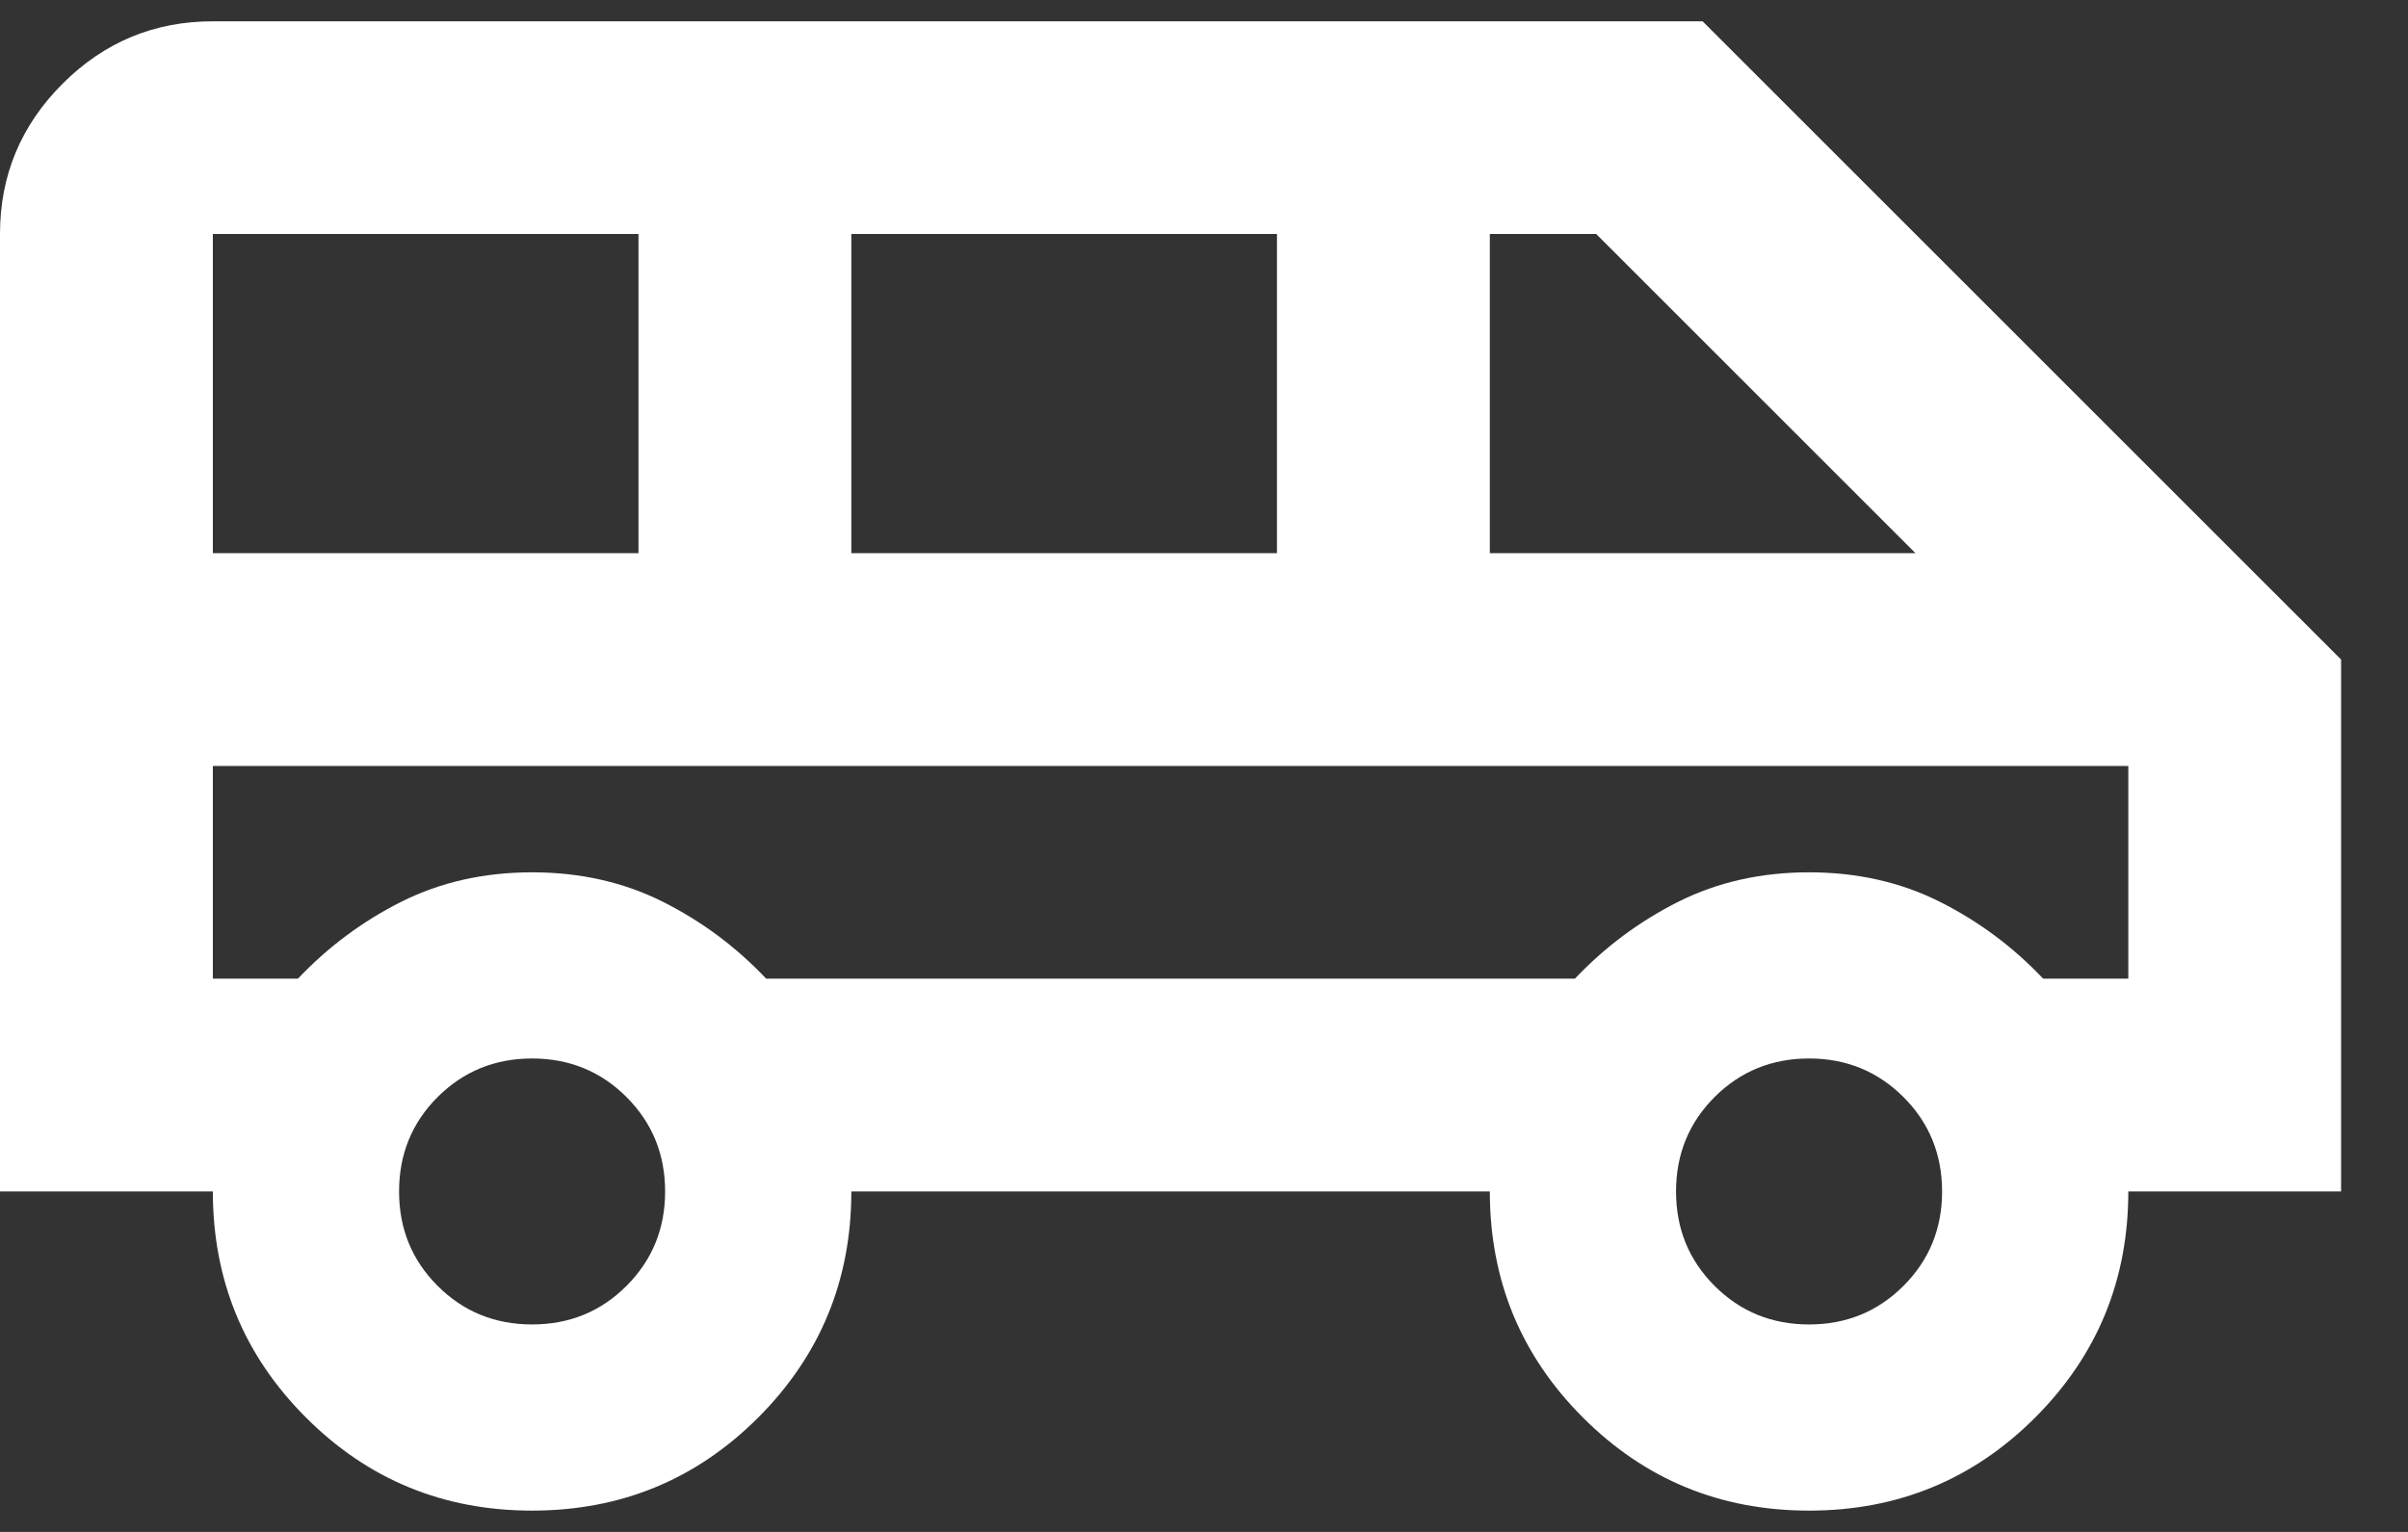 <?xml version="1.0" encoding="UTF-8"?> <svg xmlns="http://www.w3.org/2000/svg" width="33" height="21" viewBox="0 0 33 21" fill="none"><rect x="0" y="0" width="33" height="21" fill="#333333" stroke="none"/><path d="M7.292 20.708C6.076 20.708 5.043 20.283 4.193 19.432C3.342 18.581 2.917 17.548 2.917 16.333H0V3.208C0 2.406 0.286 1.719 0.857 1.148C1.428 0.577 2.115 0.292 2.917 0.292H23.333L32.083 9.041V16.333H29.167C29.167 17.548 28.741 18.581 27.891 19.432C27.04 20.283 26.007 20.708 24.792 20.708C23.576 20.708 22.543 20.283 21.693 19.432C20.842 18.581 20.417 17.548 20.417 16.333H11.667C11.667 17.548 11.241 18.581 10.391 19.432C9.54 20.283 8.507 20.708 7.292 20.708ZM20.417 7.583H26.25L21.875 3.208H20.417V7.583ZM11.667 7.583H17.5V3.208H11.667V7.583ZM2.917 7.583H8.75V3.208H2.917V7.583ZM7.292 18.156C7.802 18.156 8.234 17.98 8.586 17.627C8.938 17.275 9.115 16.844 9.115 16.333C9.115 15.823 8.938 15.391 8.586 15.039C8.234 14.687 7.802 14.51 7.292 14.51C6.781 14.51 6.35 14.687 5.997 15.039C5.645 15.391 5.469 15.823 5.469 16.333C5.469 16.844 5.645 17.275 5.997 17.627C6.35 17.98 6.781 18.156 7.292 18.156ZM24.792 18.156C25.302 18.156 25.733 17.98 26.086 17.627C26.438 17.275 26.615 16.844 26.615 16.333C26.615 15.823 26.438 15.391 26.086 15.039C25.733 14.687 25.302 14.51 24.792 14.51C24.281 14.51 23.85 14.687 23.497 15.039C23.145 15.391 22.969 15.823 22.969 16.333C22.969 16.844 23.145 17.275 23.497 17.627C23.85 17.98 24.281 18.156 24.792 18.156ZM2.917 13.416H4.083C4.497 12.979 4.97 12.627 5.505 12.359C6.04 12.092 6.635 11.958 7.292 11.958C7.948 11.958 8.543 12.092 9.078 12.359C9.613 12.627 10.087 12.979 10.5 13.416H21.583C21.997 12.979 22.471 12.627 23.005 12.359C23.54 12.092 24.135 11.958 24.792 11.958C25.448 11.958 26.043 12.092 26.578 12.359C27.113 12.627 27.587 12.979 28 13.416H29.167V10.5H2.917V13.416Z" fill="white"></path></svg> 